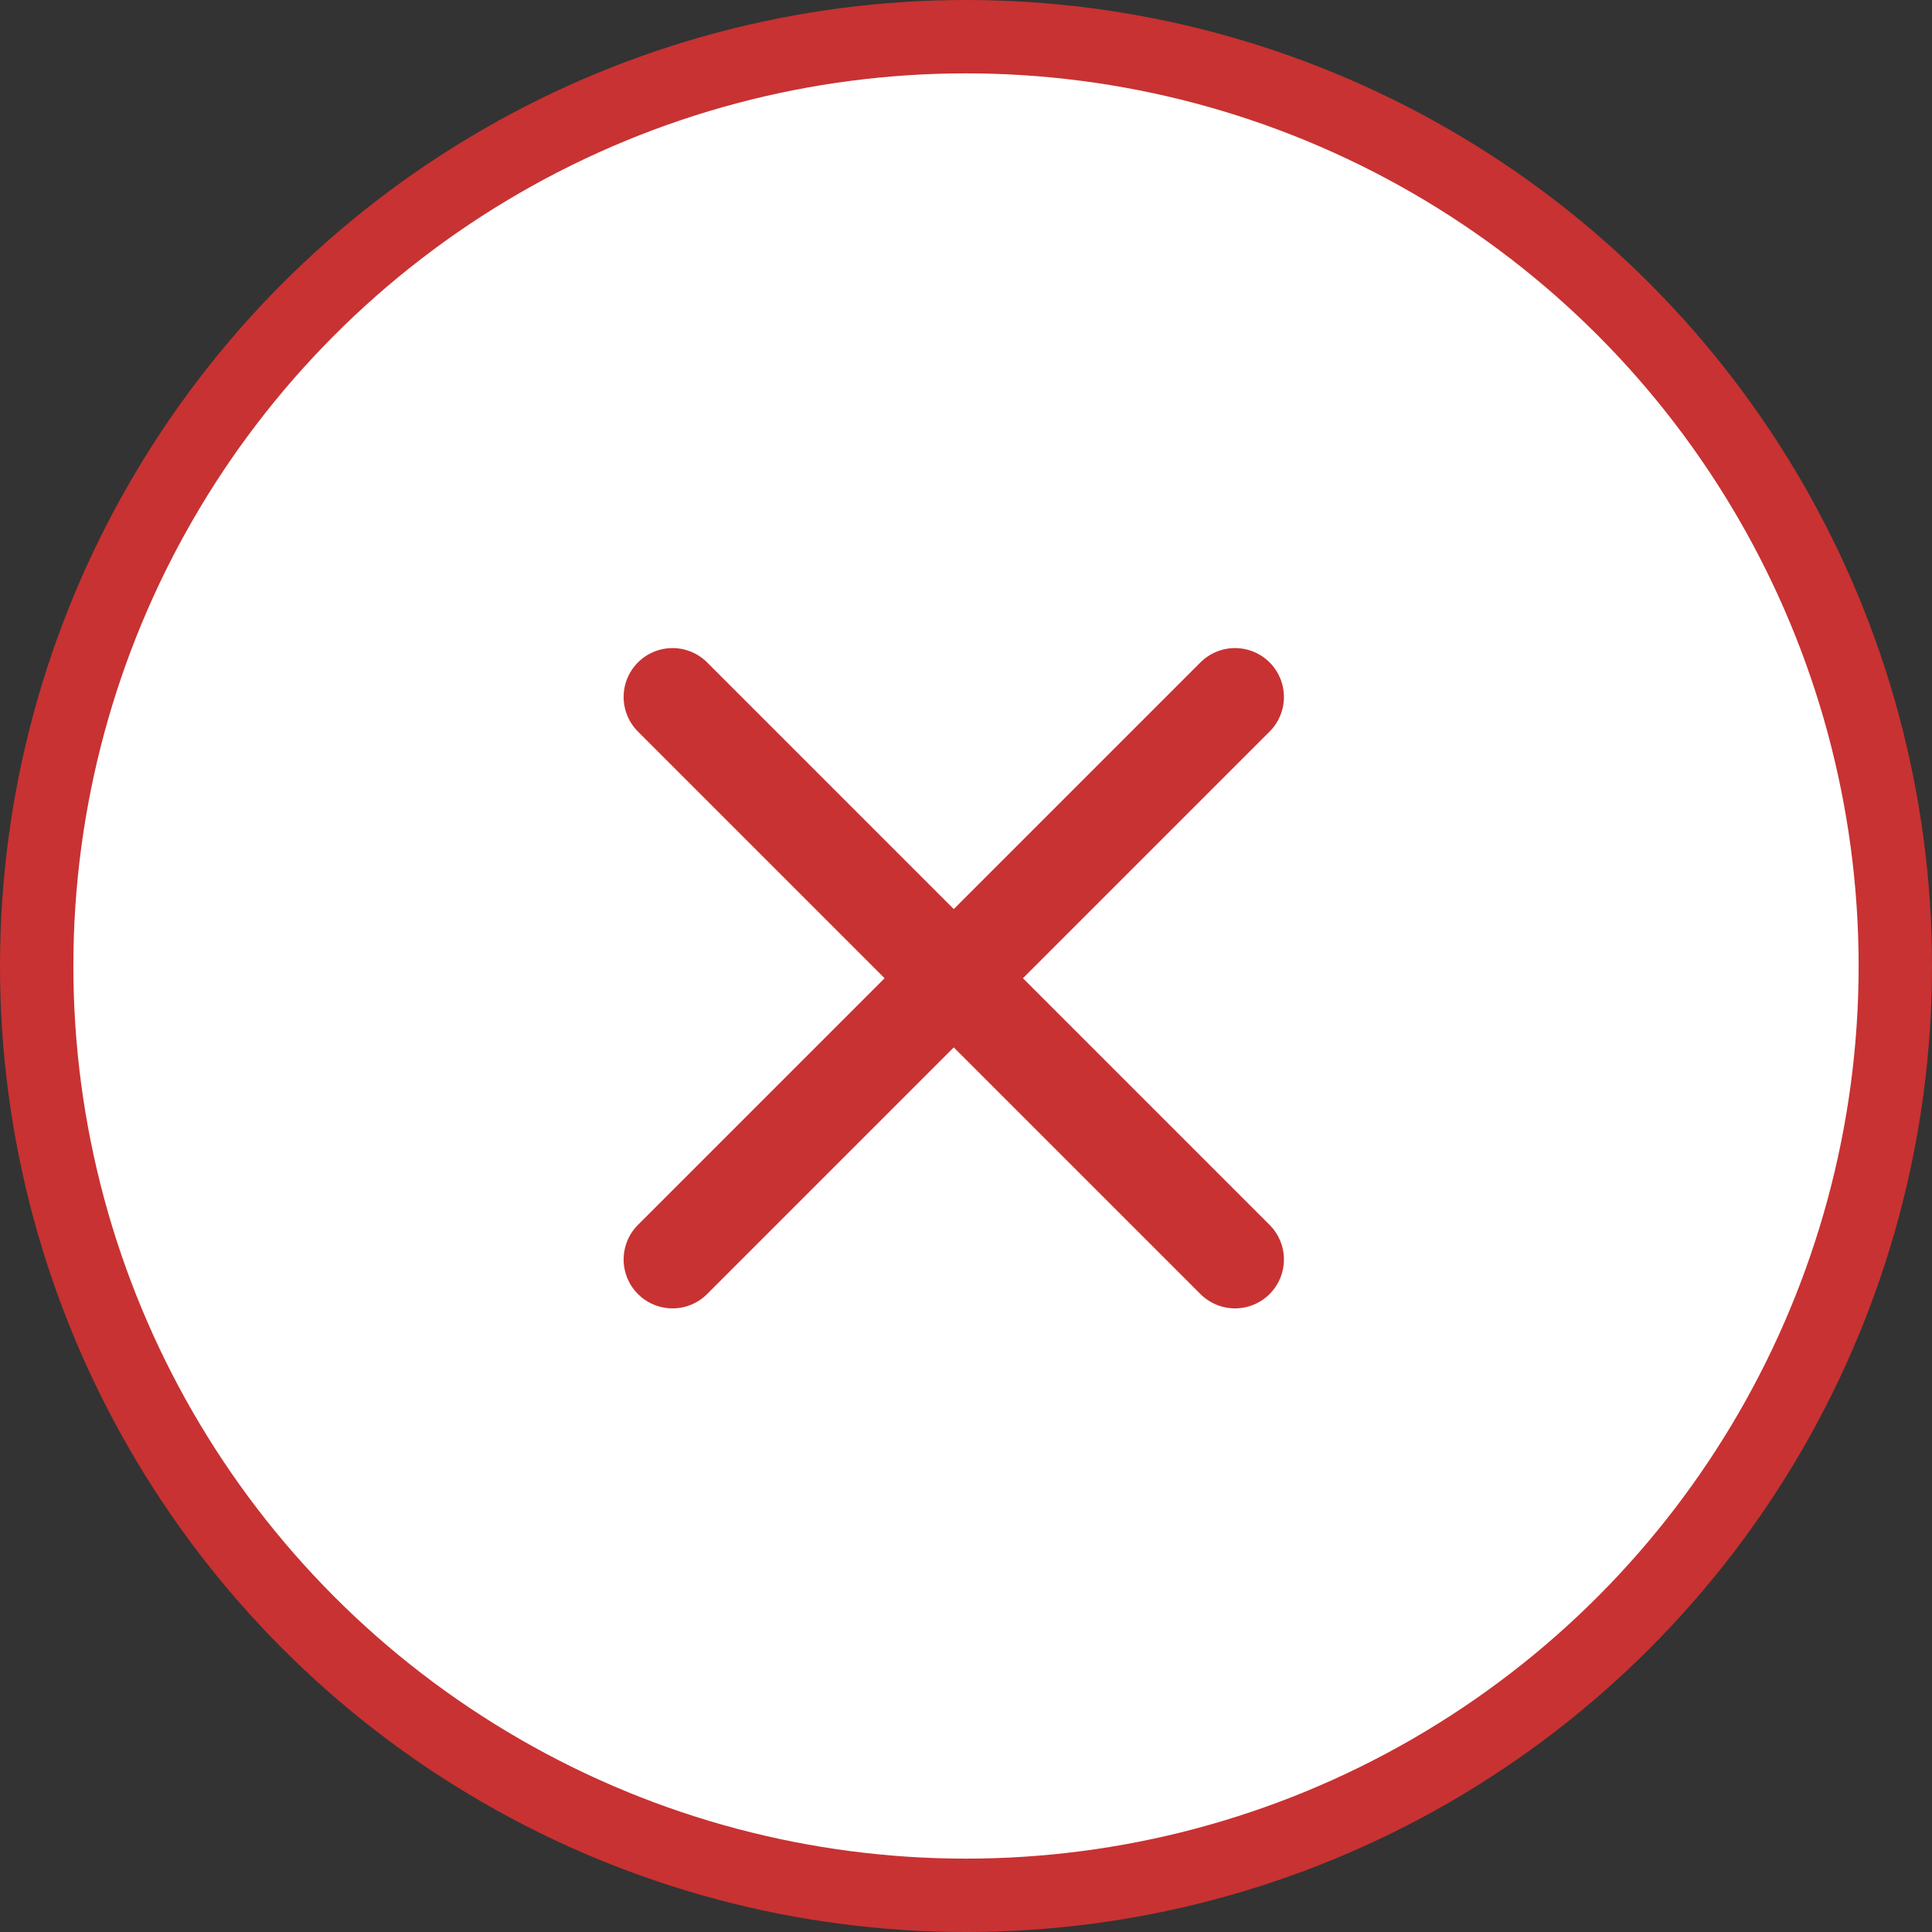 <svg width="79" height="79" viewBox="0 0 79 79" fill="none" xmlns="http://www.w3.org/2000/svg">
<rect x="0" y="0" width="79" height="79" fill="#333333" stroke="none"/>
<circle cx="39.5" cy="39.5" r="38" fill="white" stroke="#C83232" stroke-width="3"/>
<path d="M50.5 28.5L27.5 51.5" stroke="#C83232" stroke-width="4" stroke-linecap="round" stroke-linejoin="round"/>
<path d="M27.5 28.5L50.5 51.5" stroke="#C83232" stroke-width="4" stroke-linecap="round" stroke-linejoin="round"/>
</svg>
